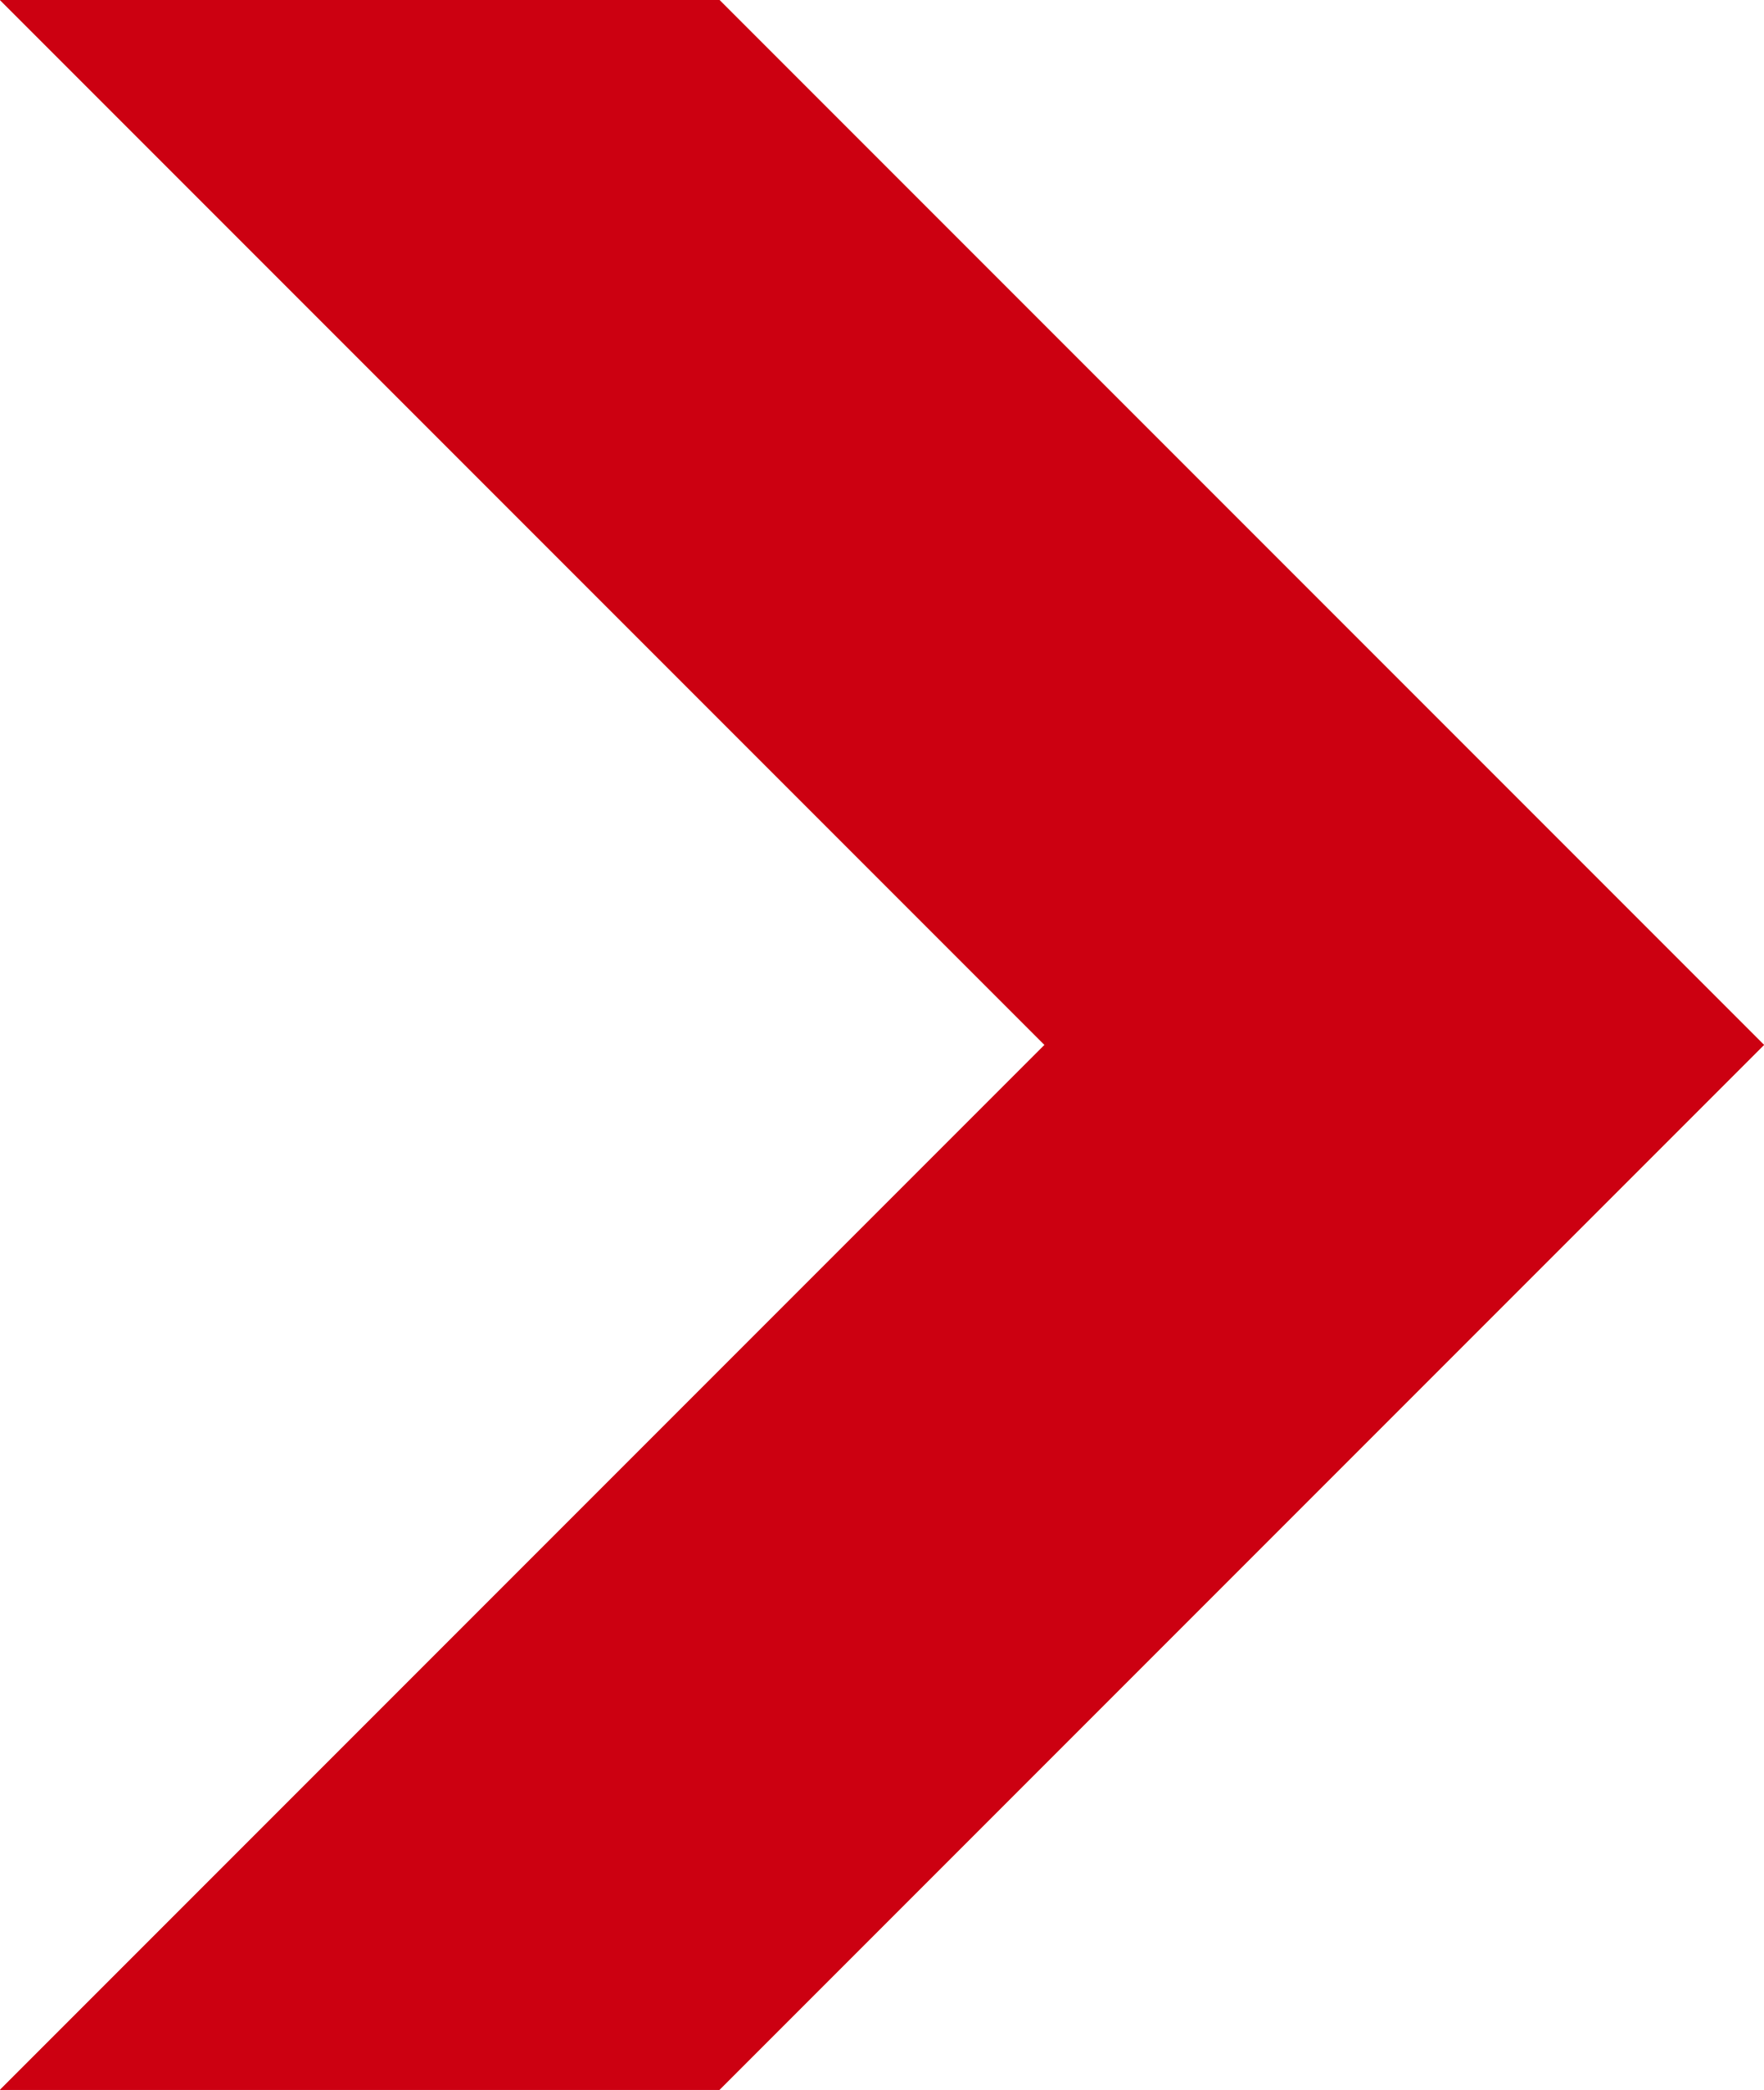 <svg xmlns="http://www.w3.org/2000/svg" viewBox="0 0 27.02 32"><defs><style>.cls-1{fill:#c01;}</style></defs><g id="レイヤー_2" data-name="レイヤー 2"><g id="text"><polygon class="cls-1" points="27.02 16 21.51 10.49 11.02 0 0 0 16 16 0 32 11.02 32 21.51 21.51 27.02 16"/><polygon class="cls-1" points="27.02 16 21.51 10.49 11.02 0 0 0 16 16 0 32 11.02 32 21.51 21.51 27.02 16"/></g></g></svg>